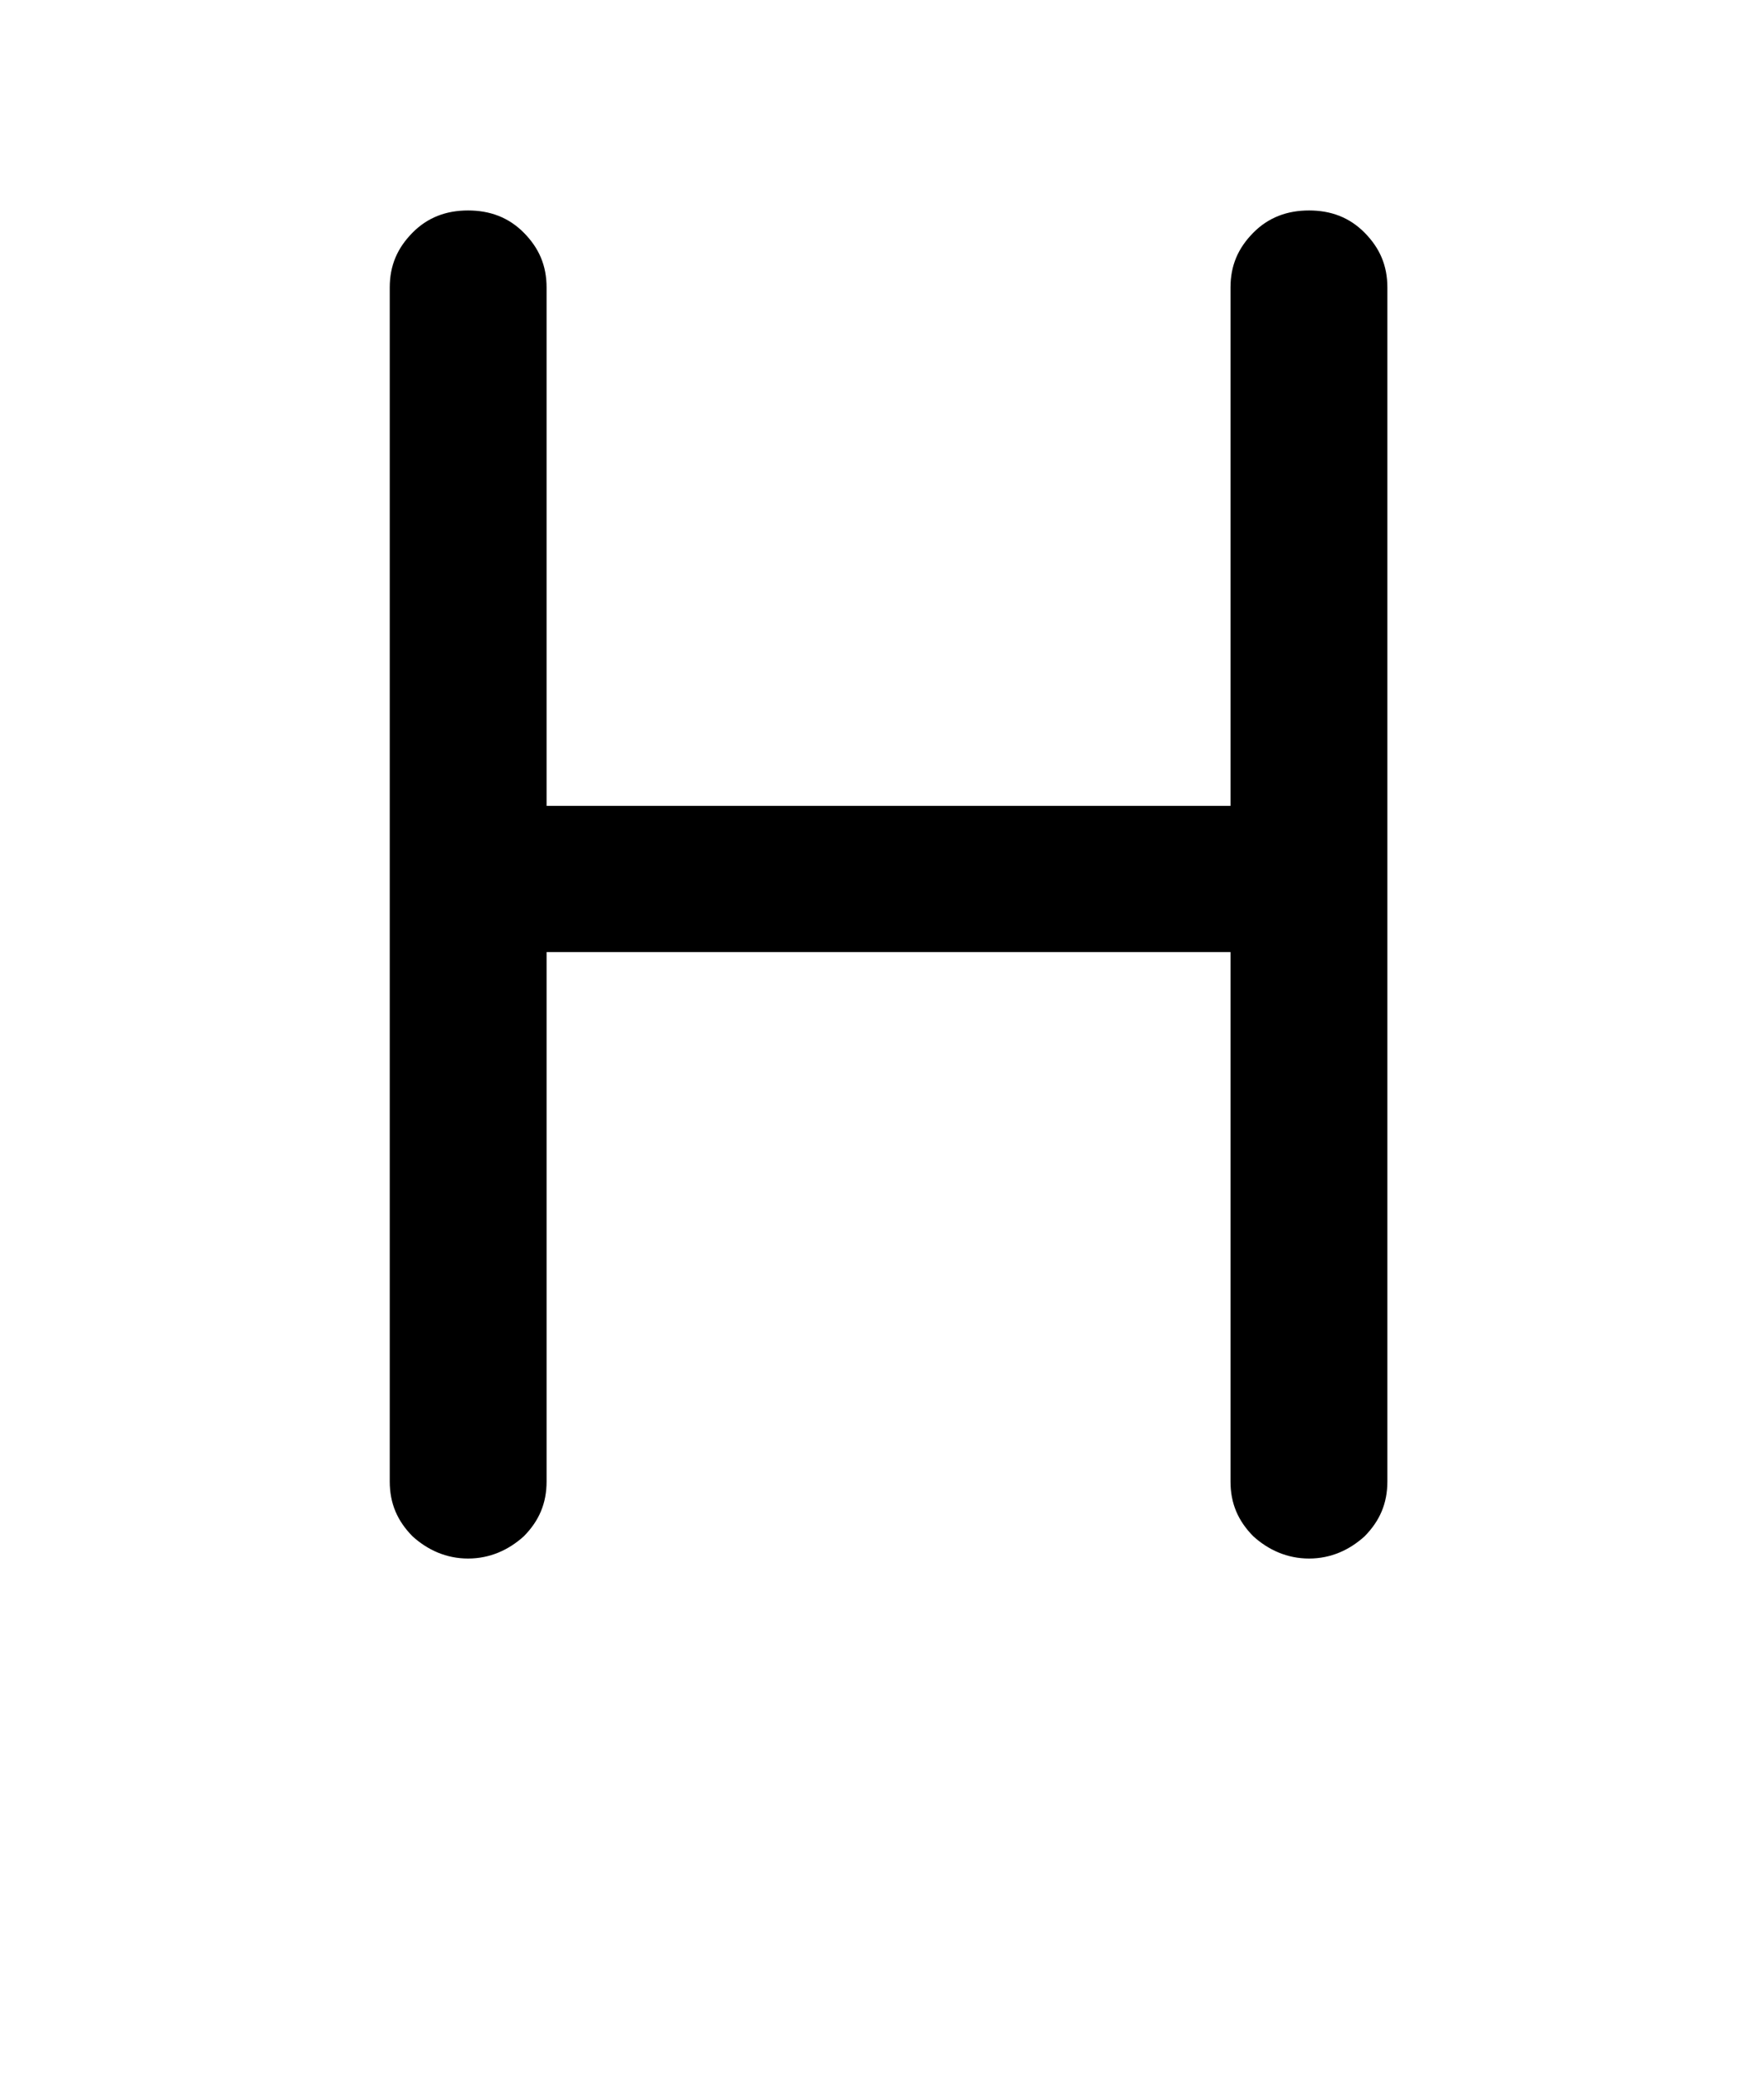 <?xml version="1.0" encoding="iso-8859-1"?>
<!-- Generator: Adobe Illustrator 18.1.1, SVG Export Plug-In . SVG Version: 6.00 Build 0)  -->
<svg version="1.1" xmlns="http://www.w3.org/2000/svg" xmlns:xlink="http://www.w3.org/1999/xlink" x="0px" y="0px" width="1000px"
	 height="1175px" viewBox="0 0 1000 1175" style="enable-background:new 0 0 1000 1175;" xml:space="preserve">
<g id="block-reg-black-lower">
	<path style="stroke:#000000;stroke-width:7.2;stroke-miterlimit:10;" d="M224.547,839.841v-676.82
		c0-11.61,3.938-20.496,11.82-28.528c7.882-8.004,17.516-11.58,28.974-11.58c11.466,0,21.182,3.577,29.086,11.58
		c7.905,8.032,11.827,16.918,11.827,28.528v297.433h394.908V163.021c0-11.61,3.945-20.496,11.848-28.528
		c7.903-8.004,17.621-11.58,29.086-11.58c11.467,0,21.091,3.577,28.976,11.58c7.882,8.032,11.818,16.918,11.818,28.528V839.84
		c0,11.581-3.937,20.492-11.818,28.528c-7.885,7.096-17.509,11.579-28.976,11.579c-11.465,0-21.183-4.483-29.086-11.579
		c-7.904-8.035-11.848-16.947-11.848-28.528V536.133H306.254v303.707c0,11.581-3.923,20.492-11.827,28.528
		c-7.904,7.096-17.62,11.579-29.086,11.579c-11.458,0-21.091-4.483-28.974-11.579C228.485,860.333,224.547,851.421,224.547,839.841
		L224.547,839.841z"/>
</g>
<g id="Layer_1">
</g>
</svg>
